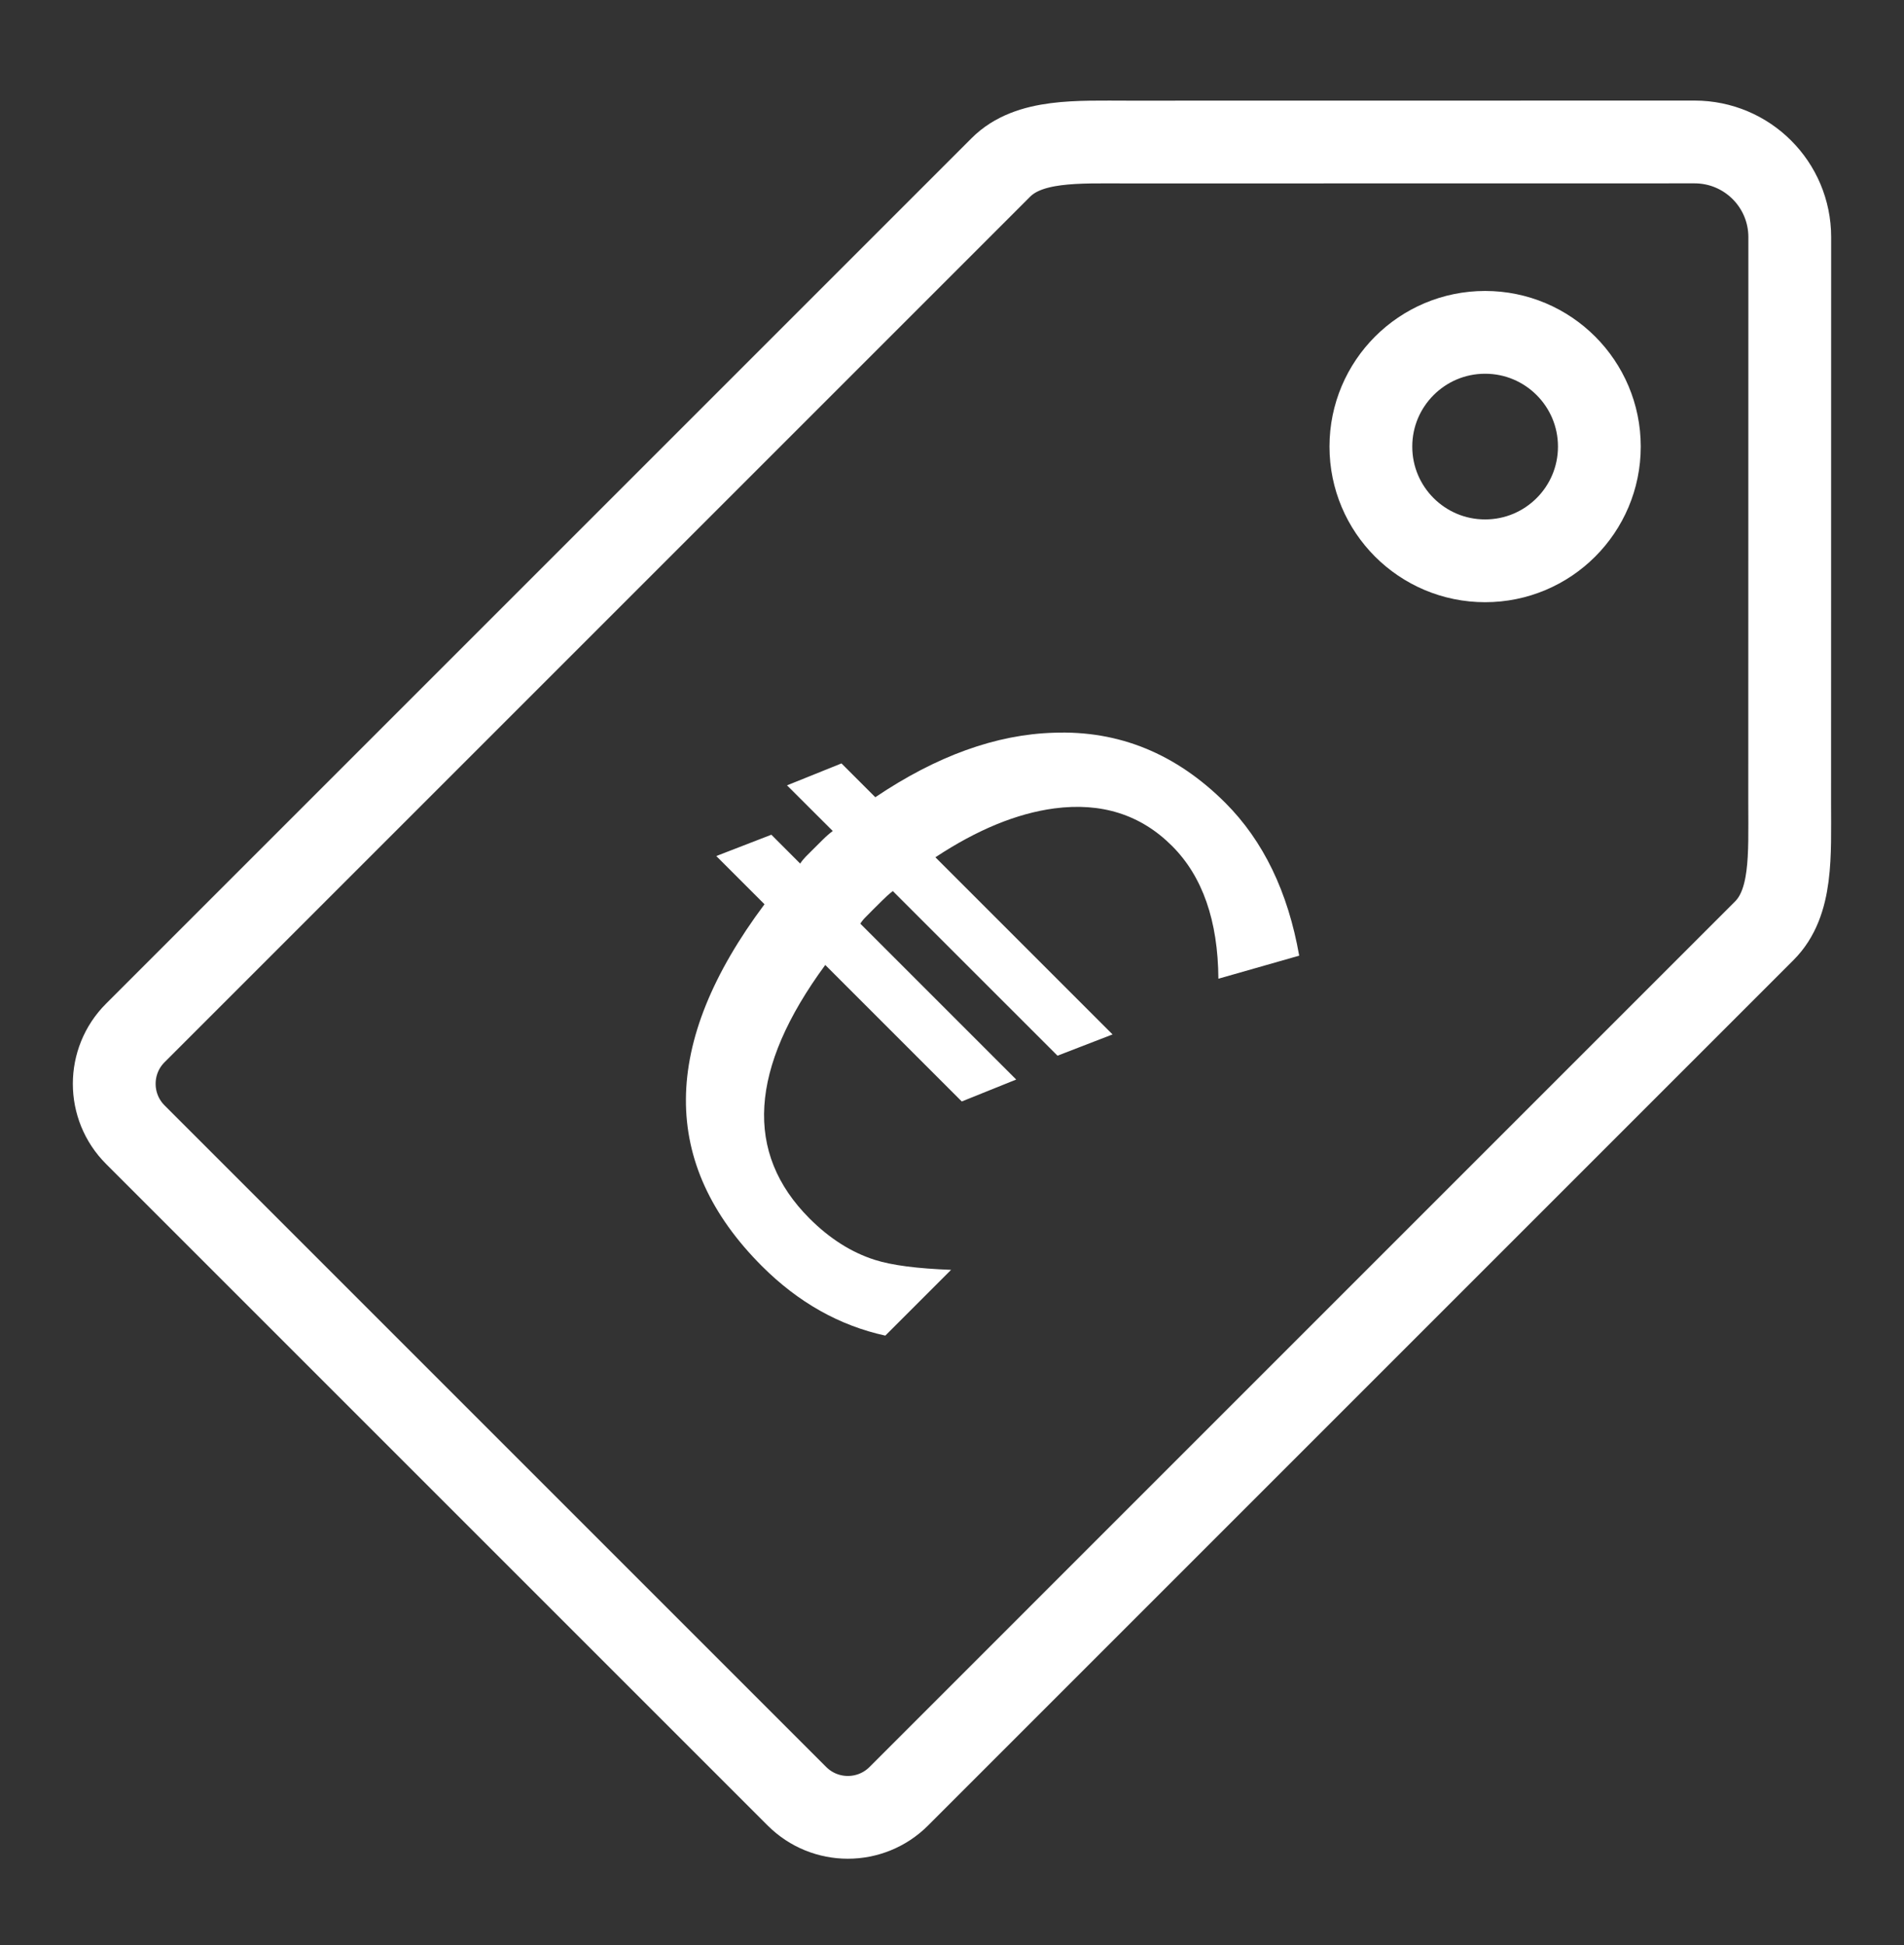 <svg width="46" height="47" viewBox="0 0 46 47" fill="none" xmlns="http://www.w3.org/2000/svg">
<rect x="0" y="0" width="46" height="47" fill="#333333" stroke="none"/>
<g clip-path="url(#clip0_2_27199)">
<path d="M35.88 13.55C37.404 13.55 38.64 12.315 38.64 10.79C38.64 9.266 37.404 8.03 35.88 8.03C34.356 8.03 33.12 9.266 33.12 10.79C33.12 12.315 34.356 13.55 35.88 13.55Z" stroke="white" stroke-width="2" stroke-miterlimit="10" stroke-linecap="round"/>
<path d="M43.24 5.73C43.24 4.459 42.211 3.43 40.94 3.43C40.797 3.43 27.254 3.432 27.254 3.432C26.03 3.432 24.859 3.367 24.18 4.046L3.27 24.956C2.59 25.635 2.59 26.737 3.27 27.416L19.254 43.4C19.933 44.079 21.035 44.079 21.714 43.4L42.624 22.489C43.303 21.811 43.238 20.668 43.238 19.416C43.238 19.416 43.24 5.873 43.24 5.73Z" stroke="white" stroke-width="2" stroke-miterlimit="10" stroke-linecap="round"/>
<path d="M29.436 23.647C29.426 22.245 29.053 21.175 28.317 20.44C27.561 19.683 26.612 19.382 25.473 19.532C24.565 19.653 23.607 20.047 22.599 20.713L26.879 24.993L25.549 25.507L21.57 21.529C21.479 21.6 21.395 21.676 21.315 21.757C21.234 21.838 21.158 21.913 21.087 21.983C21.028 22.044 20.972 22.099 20.921 22.151C20.87 22.201 20.824 22.255 20.785 22.317L24.551 26.083L23.236 26.613L19.938 23.315C18.102 25.816 17.976 27.858 19.559 29.441C20.042 29.924 20.568 30.259 21.133 30.439C21.547 30.572 22.161 30.65 22.978 30.681L21.389 32.27C20.281 32.028 19.287 31.469 18.409 30.592C15.939 28.121 15.959 25.206 18.47 21.848L17.305 20.683L18.636 20.168L19.332 20.865C19.372 20.804 19.418 20.749 19.467 20.698C19.517 20.648 19.569 20.597 19.619 20.546C19.709 20.456 19.795 20.371 19.876 20.29C19.957 20.209 20.037 20.139 20.119 20.078L19.014 18.975L20.33 18.445L21.147 19.262C22.629 18.264 24.066 17.745 25.458 17.704C27.032 17.645 28.413 18.209 29.604 19.398C30.521 20.316 31.116 21.546 31.388 23.09L29.436 23.647Z" fill="white"/>
</g>
<defs>
<clipPath id="clip0_2_27199">
<rect width="46" height="46" fill="white" transform="translate(0 0.67)"/>
</clipPath>
</defs>
</svg>
